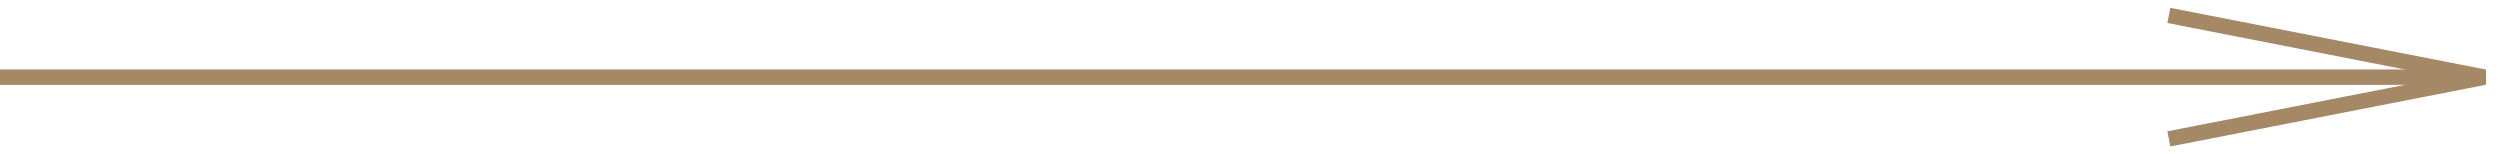 <?xml version="1.0" encoding="UTF-8"?> <svg xmlns="http://www.w3.org/2000/svg" width="162" height="10" viewBox="0 0 162 10" fill="none"> <path d="M140.541 1L161 5L140.541 9" stroke="#A58866"></path> <path d="M0 5H160.111" stroke="#A58866"></path> </svg> 
